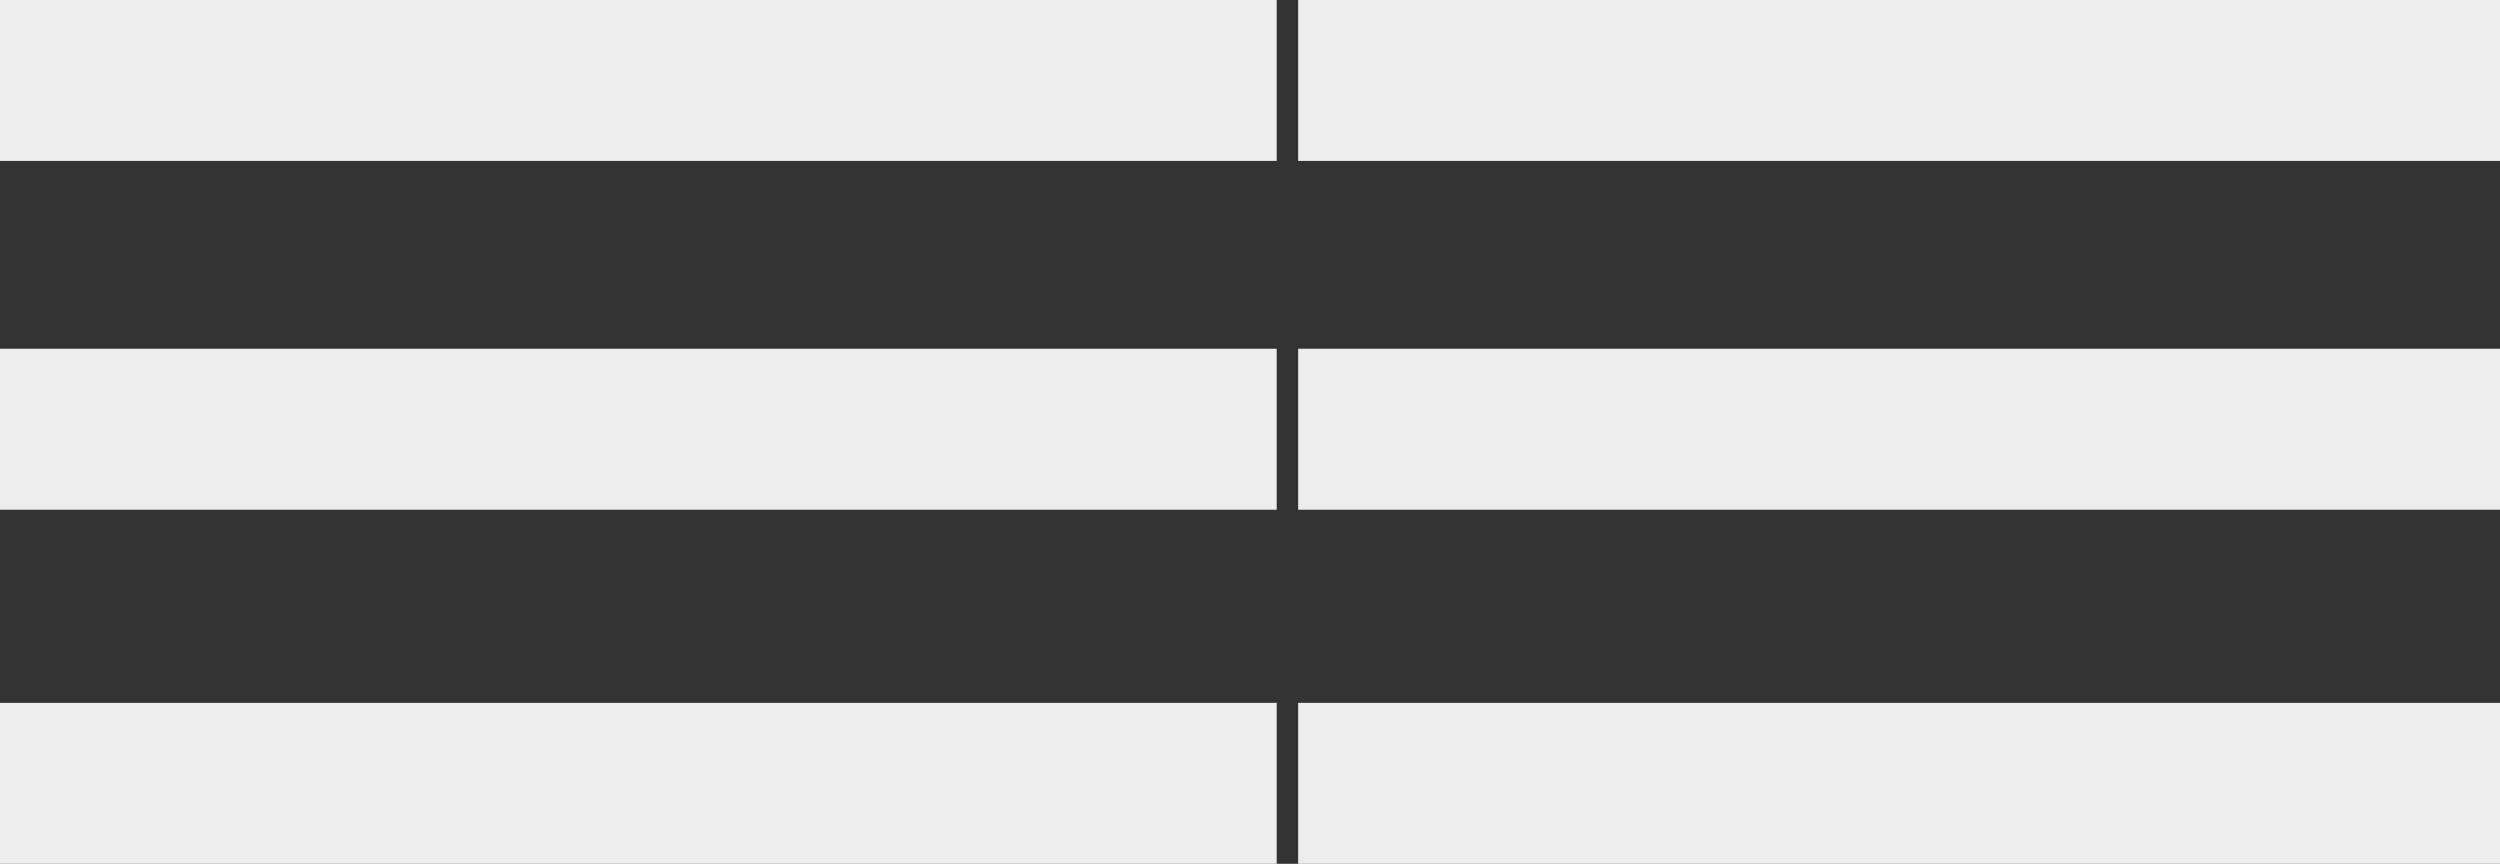 <?xml version="1.0" encoding="UTF-8" standalone="no"?>
<svg xmlns:xlink="http://www.w3.org/1999/xlink" height="161.0px" width="465.95px" xmlns="http://www.w3.org/2000/svg">
  <rect width="100%" height="100%" fill="#333333" stroke="none"/>
  <g transform="matrix(1.0, 0.0, 0.0, 1.0, 233.0, 80.5)">
    <path d="M4.95 -80.5 L4.95 -50.5 -233.0 -50.5 -233.0 -80.5 4.95 -80.5 M8.95 -80.5 L232.95 -80.5 232.95 -50.5 8.95 -50.5 8.95 -80.5 M232.95 -15.5 L232.95 14.5 8.95 14.5 8.95 -15.5 232.95 -15.5 M232.95 80.5 L8.95 80.5 8.95 50.5 232.95 50.5 232.95 80.5 M4.95 -15.5 L4.95 14.5 -233.0 14.5 -233.0 -15.5 4.95 -15.5 M4.95 50.5 L4.95 80.5 -233.0 80.5 -233.0 50.5 4.95 50.5" fill="#ededee" fill-rule="evenodd" stroke="none"/>
  </g>
</svg>
